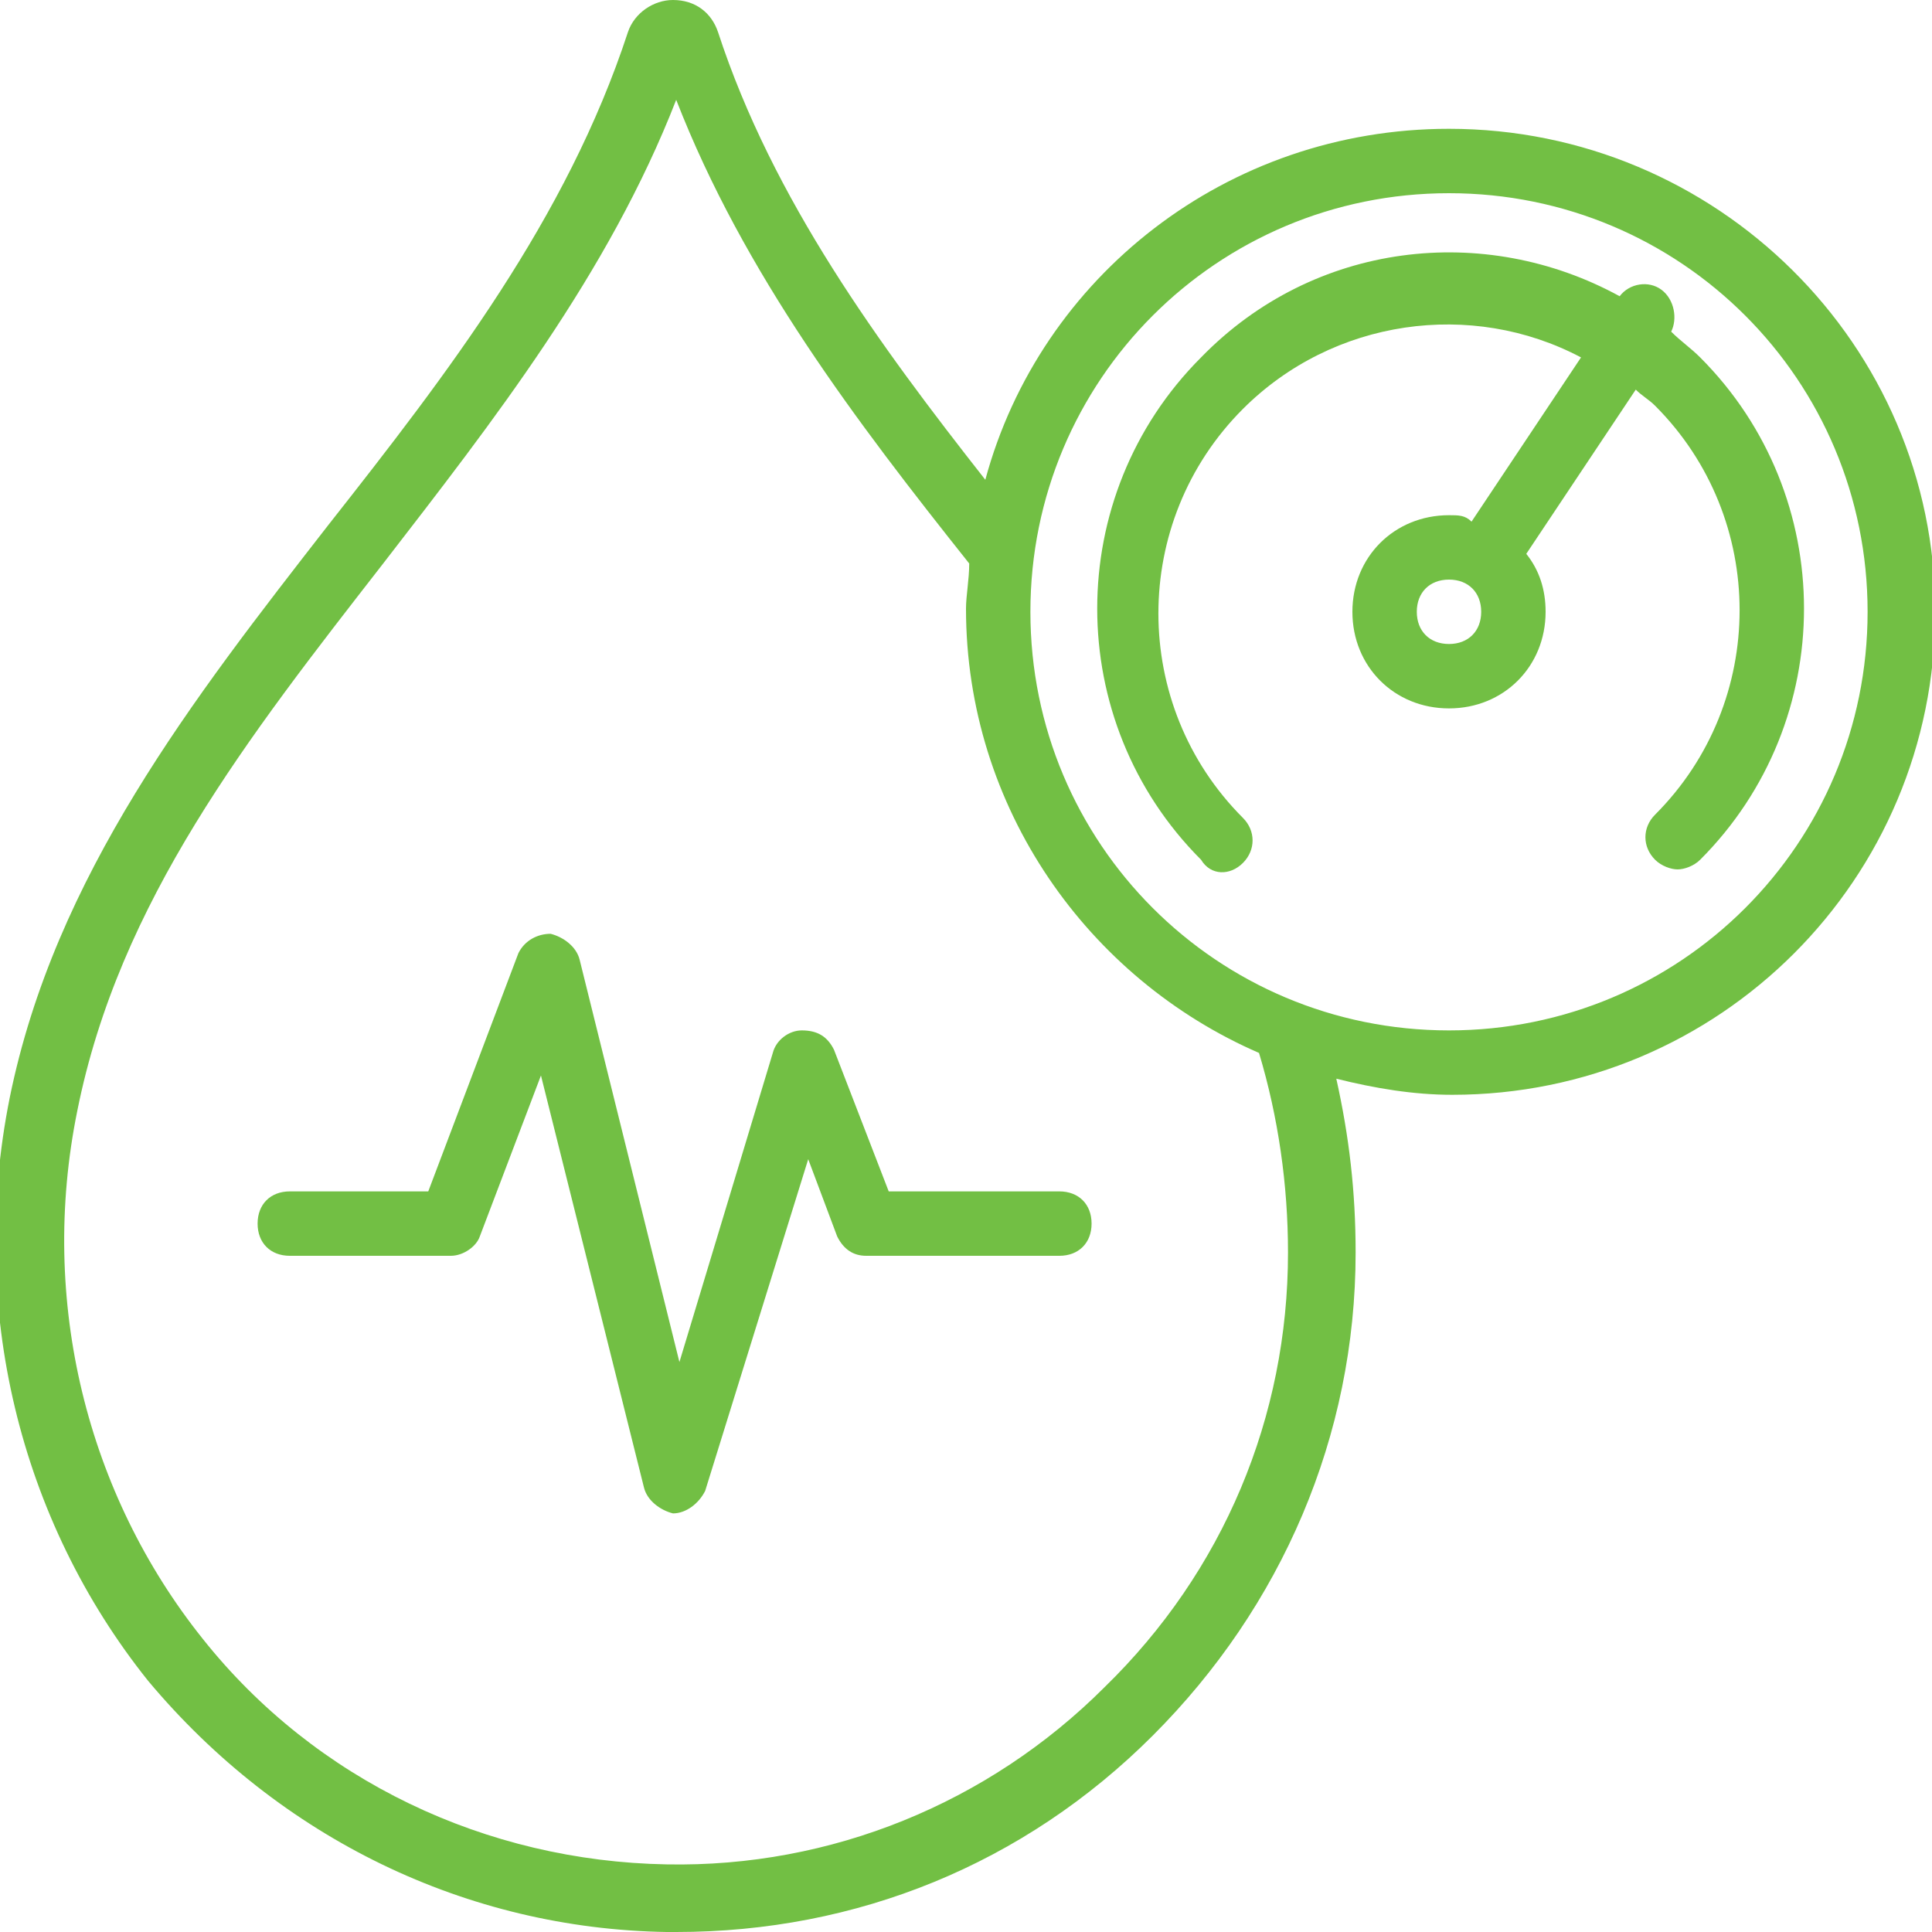 <?xml version="1.0" encoding="utf-8"?>
<!-- Generator: Adobe Illustrator 25.2.1, SVG Export Plug-In . SVG Version: 6.00 Build 0)  -->
<svg version="1.1" id="Icon" xmlns="http://www.w3.org/2000/svg" xmlns:xlink="http://www.w3.org/1999/xlink" x="0px" y="0px"
	 viewBox="0 0 60 60" style="enable-background:new 0 0 60 60;" xml:space="preserve">
<style type="text/css">
	.st0{fill:#72BF44;}
</style>
<path class="st0" d="M20.7,60c0.1,0,0.2,0,0.3,0c5.6,0,10.8-2.1,14.8-6.1c4-4,6.3-9.3,6.3-15c0-1.9-0.2-3.6-0.6-5.4
	c1.2,0.3,2.4,0.5,3.6,0.5c8.3,0,15-6.7,15-15S53.3,4,45,4c-6.9,0-12.7,4.6-14.4,10.9C27.3,10.7,24,6.2,22.3,1c-0.2-0.6-0.7-1-1.4-1
	h0c-0.6,0-1.2,0.4-1.4,1c-1.9,5.8-5.6,10.6-9.3,15.3c-4.2,5.4-8.5,10.9-9.9,17.8c-1.3,6.5,0.3,13.1,4.3,18.1
	C8.7,57.1,14.5,59.9,20.7,60z M45,6c7.2,0,13,5.8,13,13s-5.8,13-13,13s-13-5.8-13-13S37.8,6,45,6z M2.4,34.5
	c1.3-6.5,5.3-11.6,9.5-17c3.4-4.4,7-9,9.1-14.4c2.1,5.4,5.6,10,9.1,14.4c0,0.5-0.1,1-0.1,1.4c0,6.2,3.8,11.5,9.1,13.8
	c0.6,2,0.9,4.1,0.9,6.2c0,5.1-2,9.9-5.7,13.5c-3.6,3.6-8.5,5.6-13.6,5.5c-5.6-0.1-10.9-2.6-14.4-7C2.7,46.4,1.2,40.4,2.4,34.5
	L2.4,34.5z"/>
<path class="st0" d="M38.6,26.8c0.4-0.4,0.4-1,0-1.4c-3.5-3.5-3.5-9.2,0-12.7c2.8-2.8,7.1-3.4,10.5-1.6l-3.4,5.1
	C45.5,16,45.3,16,45,16c-1.7,0-3,1.3-3,3s1.3,3,3,3s3-1.3,3-3c0-0.7-0.2-1.3-0.6-1.8l3.4-5.1c0.2,0.2,0.4,0.3,0.6,0.5
	c3.5,3.5,3.5,9.2,0,12.7c-0.4,0.4-0.4,1,0,1.4c0.2,0.2,0.5,0.3,0.7,0.3s0.5-0.1,0.7-0.3c4.3-4.3,4.3-11.3,0-15.6
	c-0.3-0.3-0.6-0.5-0.9-0.8c0.2-0.4,0.1-1-0.3-1.3c-0.4-0.3-1-0.2-1.3,0.2c-4.2-2.3-9.5-1.7-13,1.9c-4.3,4.3-4.3,11.3,0,15.6
	C37.6,27.2,38.2,27.2,38.6,26.8L38.6,26.8z M45,20c-0.6,0-1-0.4-1-1s0.4-1,1-1s1,0.4,1,1S45.6,20,45,20z"/>
<path class="st0" d="M9,39h5c0.4,0,0.8-0.3,0.9-0.6l1.9-5L20,46.2c0.1,0.4,0.5,0.7,0.9,0.8h0c0.4,0,0.8-0.3,1-0.7L25.1,36l0.9,2.4
	c0.2,0.4,0.5,0.6,0.9,0.6h6c0.6,0,1-0.4,1-1s-0.4-1-1-1h-5.3l-1.7-4.4c-0.2-0.4-0.5-0.6-1-0.6c-0.4,0-0.8,0.3-0.9,0.7l-2.9,9.6
	L18,29.8c-0.1-0.4-0.5-0.7-0.9-0.8c-0.4,0-0.8,0.2-1,0.6L13.3,37H9c-0.6,0-1,0.4-1,1S8.4,39,9,39z"/>
</svg>
